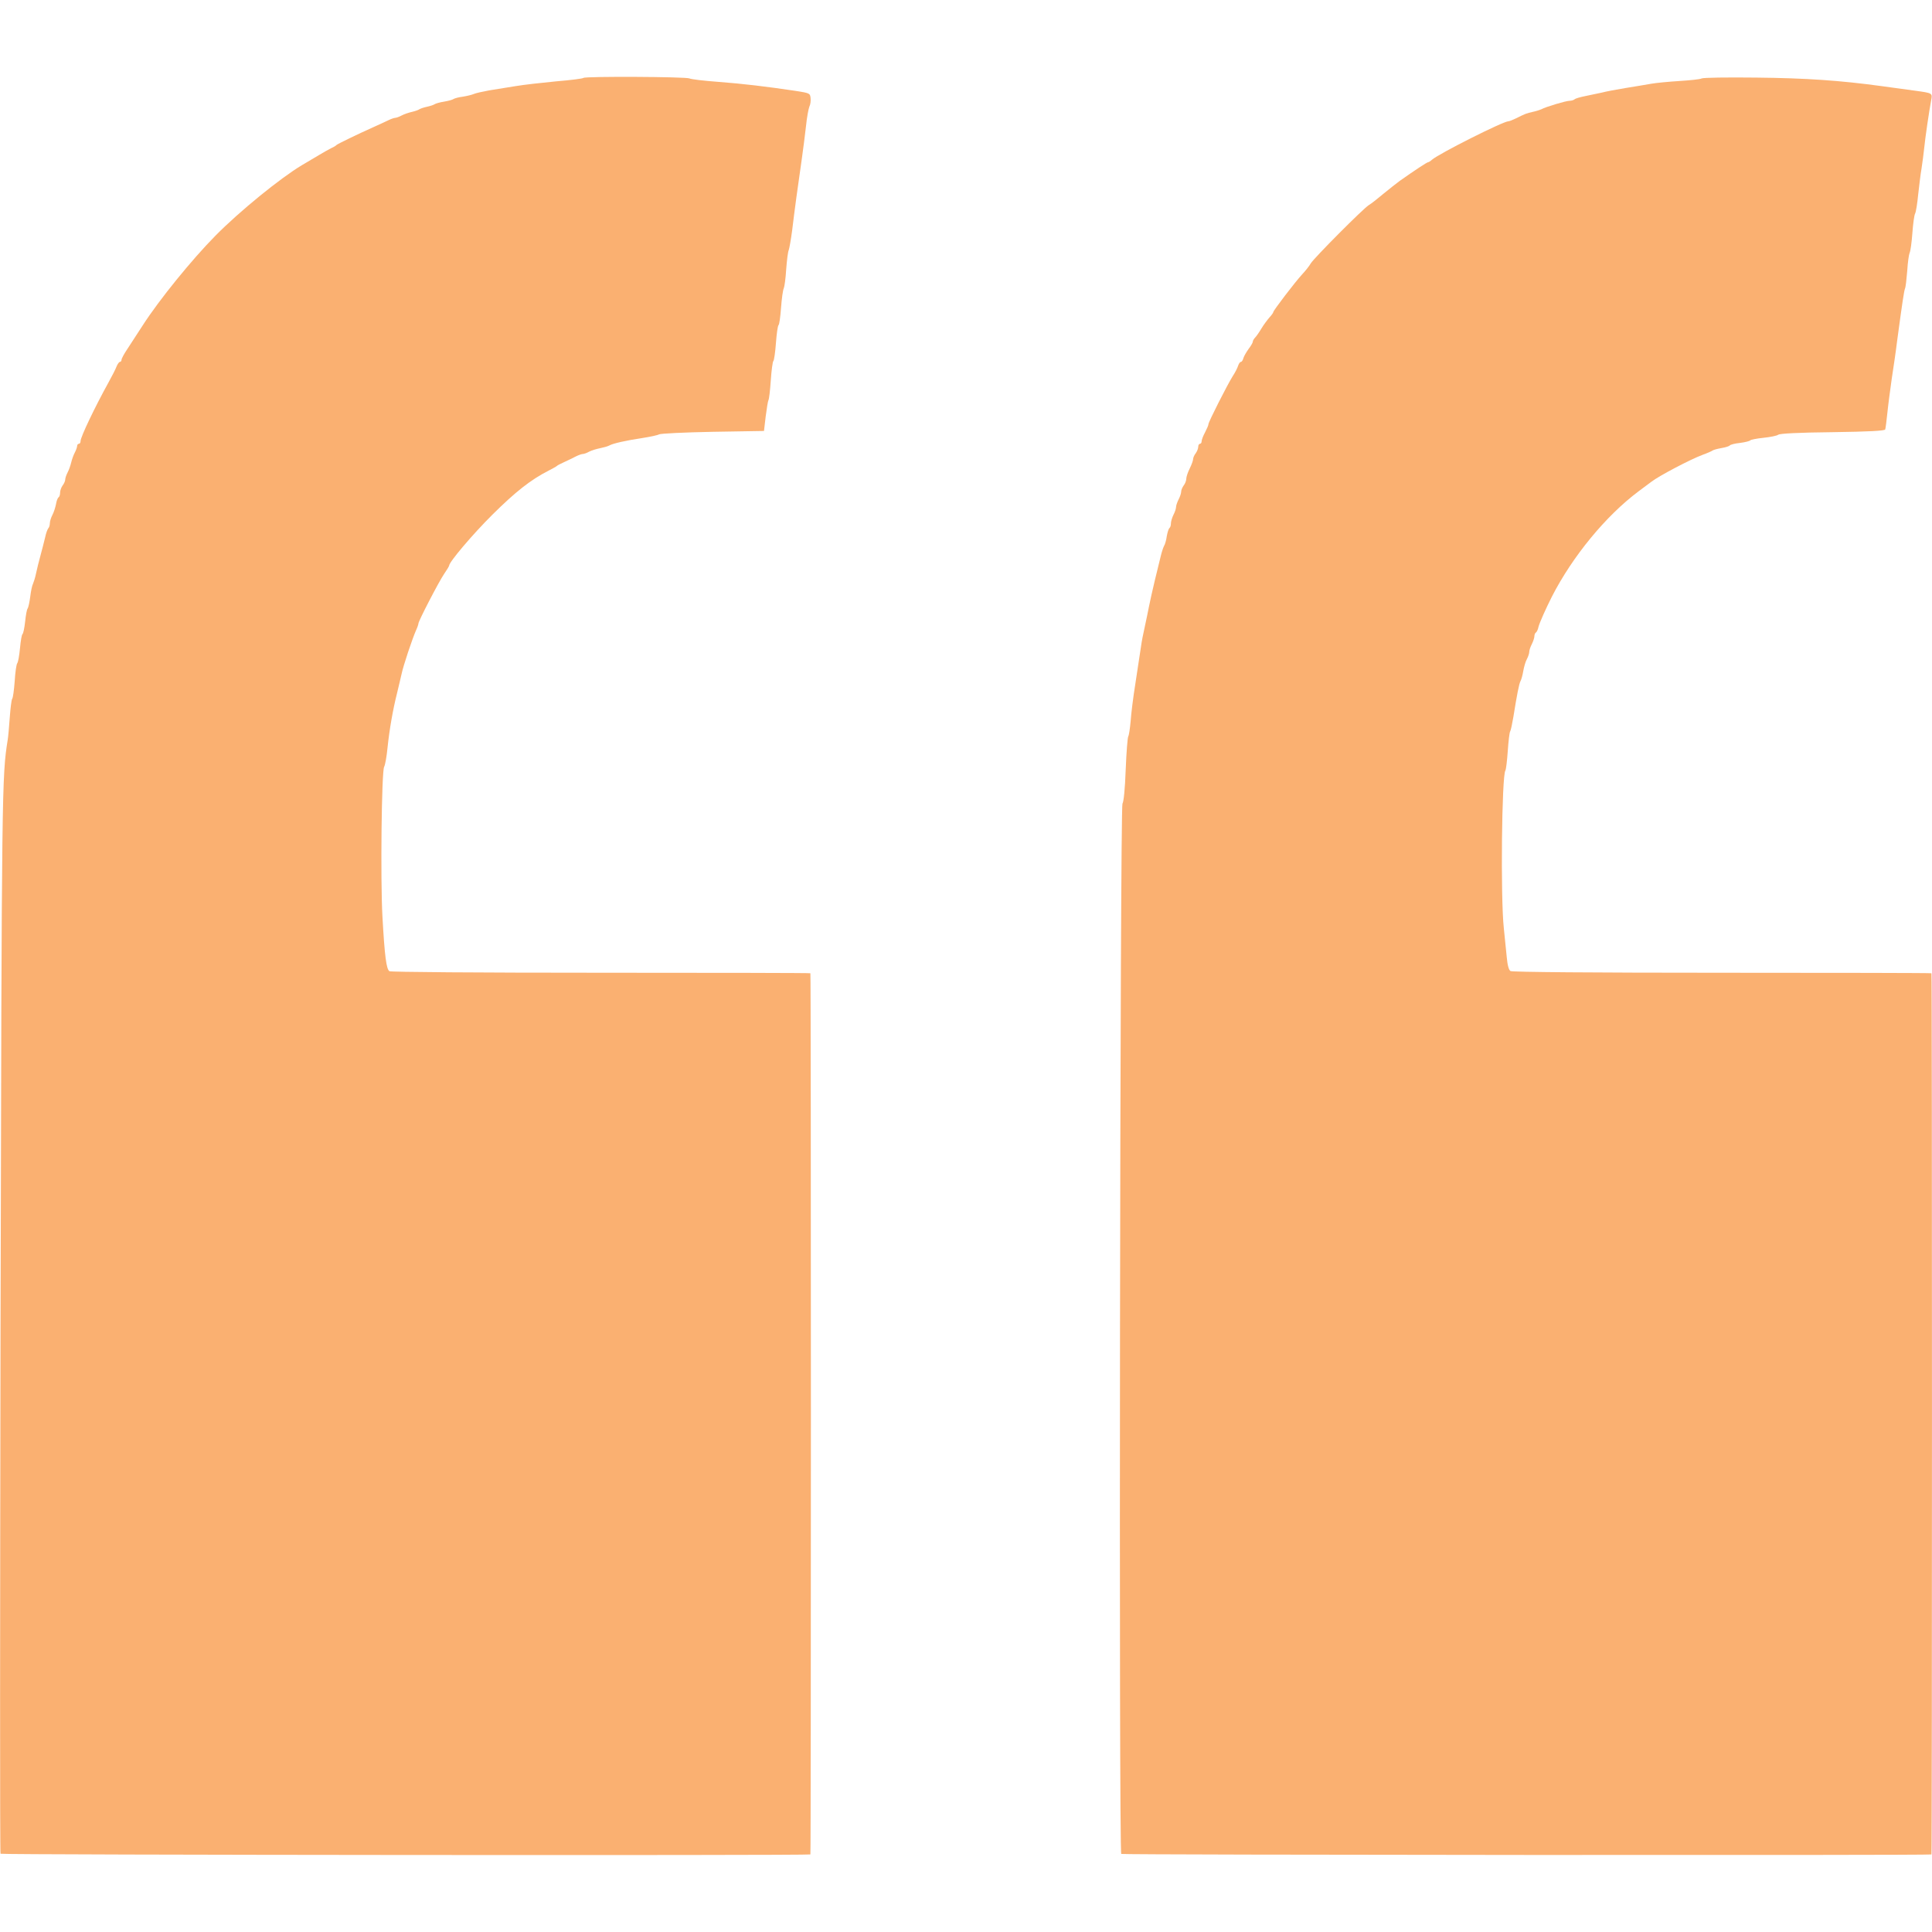 <?xml version="1.0" encoding="UTF-8"?>
<!-- Generated by IcoMoon.io -->
<svg width="1024" height="1024" version="1.1" viewBox="0 0 1024 1024" xmlns="http://www.w3.org/2000/svg">
 <path d="m309.22 41.303c-0.36 0.36-6.784 1.177-14.382 1.808-7.598 0.724-17.274 1.808-21.526 2.532s-10.493 1.718-14.018 2.261c-3.435 0.634-7.144 1.448-8.138 1.898s-3.619 1.084-5.88 1.448c-2.261 0.27-4.433 0.904-4.973 1.267-0.454 0.36-2.712 0.994-4.973 1.357s-4.433 0.994-4.973 1.357c-0.454 0.36-2.351 0.994-4.069 1.357s-3.529 0.994-4.069 1.357c-0.454 0.36-2.261 0.994-3.889 1.357s-4.069 1.177-5.427 1.898c-1.357 0.724-2.895 1.267-3.435 1.267s-2.171 0.544-3.619 1.267c-1.448 0.724-5.066 2.351-8.048 3.709-8.322 3.709-18.901 8.862-19.445 9.406-0.27 0.36-1.448 1.084-2.712 1.628-1.267 0.634-4.159 2.261-6.42 3.619-2.351 1.357-6.511 3.889-9.316 5.517-11.307 6.784-32.829 24.238-45.764 37.352-12.571 12.751-29.754 33.917-38.436 47.391-2.895 4.433-6.601 10.219-8.231 12.661-1.718 2.532-3.075 5.066-3.075 5.697 0 0.544-0.36 1.084-0.814 1.084s-1.267 1.084-1.808 2.441c-0.544 1.448-2.441 5.156-4.249 8.412-7.144 12.934-14.832 28.94-14.832 31.112 0 0.814-0.36 1.448-0.904 1.448-0.454 0-0.904 0.544-0.904 1.084 0 0.634-0.544 2.261-1.267 3.619s-1.538 3.709-1.898 5.246c-0.36 1.538-1.177 3.889-1.898 5.246s-1.267 3.075-1.267 3.799-0.634 2.171-1.357 3.075c-0.724 0.994-1.357 2.712-1.357 3.799 0 1.177-0.36 2.261-0.814 2.532s-1.084 1.898-1.357 3.619c-0.36 1.808-1.177 4.343-1.898 5.697s-1.357 3.345-1.357 4.343c0 1.084-0.36 2.261-0.814 2.712-0.454 0.544-1.267 2.712-1.718 4.973-0.544 2.261-1.628 6.511-2.441 9.496s-1.898 7.234-2.351 9.496c-0.454 2.261-1.267 4.703-1.628 5.517-0.454 0.814-1.084 3.799-1.448 6.784-0.36 2.895-0.994 5.697-1.357 6.24-0.454 0.454-0.994 3.619-1.357 7.054-0.36 3.345-0.994 6.24-1.357 6.511-0.454 0.27-0.994 3.619-1.357 7.508-0.36 3.799-0.994 7.418-1.448 7.958s-1.084 4.793-1.357 9.496c-0.36 4.703-0.904 8.955-1.357 9.406-0.36 0.544-0.904 4.973-1.267 9.949s-0.814 10.219-1.084 11.757c-3.075 19.175-3.165 24.328-3.799 309.76-0.27 153.93-0.36 280.19 0 280.64 0.454 0.634 428.6 0.994 429.24 0.36 0.36-0.454 0.36-466.59 0-467.04-0.18-0.18-50.196-0.27-111.06-0.27-66.383 0-111.24-0.36-112.06-0.814-1.628-1.084-2.532-7.778-3.709-29.031-1.084-19.445-0.454-76.875 0.904-79.317 0.544-0.904 1.357-5.517 1.808-10.219 0.994-9.496 2.805-19.988 5.066-28.94 0.814-3.255 1.808-7.688 2.351-9.949 0.904-4.433 5.697-18.721 7.688-23.244 0.724-1.538 1.267-3.165 1.267-3.619 0-1.267 10.763-22.066 13.658-26.319 1.448-2.081 2.622-4.069 2.622-4.343 0-1.898 12.571-16.733 22.974-27.043 12.12-12.027 20.259-18.451 29.484-23.154 2.261-1.177 4.249-2.261 4.523-2.532 0.27-0.36 2.081-1.267 4.069-2.171s4.793-2.261 6.15-2.985c1.448-0.724 3.075-1.267 3.619-1.267 0.634 0 2.171-0.544 3.435-1.267 1.267-0.634 3.889-1.448 5.787-1.808 1.808-0.36 4.069-0.994 4.883-1.448 1.898-1.084 8.682-2.622 17.727-3.979 3.979-0.634 7.868-1.448 8.592-1.898s13.565-1.084 28.49-1.357l27.133-0.454 0.904-7.688c0.544-4.249 1.177-8.138 1.448-8.592 0.36-0.544 0.904-5.246 1.267-10.673 0.36-5.336 0.994-9.859 1.357-10.129s0.994-4.523 1.357-9.496c0.36-4.973 0.994-9.225 1.357-9.496 0.454-0.27 0.994-4.433 1.357-9.316 0.36-4.793 0.994-9.406 1.448-10.219 0.36-0.814 0.994-5.246 1.267-9.949 0.36-4.703 0.904-9.316 1.357-10.309 0.36-0.994 1.177-5.697 1.808-10.4 1.177-9.949 3.165-24.601 5.066-37.532 0.724-4.973 1.718-12.934 2.261-17.637 0.454-4.703 1.357-9.406 1.808-10.493 0.544-0.994 0.814-3.075 0.634-4.523-0.27-2.532-0.454-2.622-7.958-3.799-15.826-2.351-27.947-3.799-41.151-4.793-7.418-0.544-14.288-1.357-15.102-1.808-1.808-0.904-55.259-1.177-56.163-0.27z" fill="#fab071"/>
 <path d="m901.88 41.577c-0.724 0.454-6.06 0.994-11.757 1.357s-12.391 0.994-14.922 1.448c-2.441 0.454-8.592 1.448-13.565 2.261s-10.673 1.898-12.661 2.441c-1.991 0.454-5.88 1.267-8.592 1.808s-5.336 1.267-5.787 1.718c-0.544 0.454-1.718 0.814-2.712 0.814-1.808 0-12.571 3.165-15.012 4.523-0.814 0.36-2.805 0.994-4.523 1.357-3.255 0.724-3.979 0.994-8.862 3.435-1.718 0.814-3.435 1.538-3.979 1.538-2.805 0-36.899 17.183-40.607 20.439-0.724 0.724-1.718 1.267-1.991 1.267-0.544 0-6.511 3.889-15.102 9.949-1.718 1.267-5.607 4.343-8.592 6.784-2.985 2.532-6.42 5.246-7.688 5.97-3.165 1.991-28.85 27.856-30.751 30.842-0.814 1.448-2.895 4.069-4.613 5.88-3.889 4.249-15.286 19.175-15.286 19.988 0 0.36-0.904 1.628-2.081 2.895-1.084 1.267-3.075 3.889-4.249 5.88s-2.712 4.159-3.345 4.793c-0.634 0.634-1.177 1.628-1.177 2.081 0 0.544-0.994 2.261-2.171 3.799-1.177 1.628-2.441 3.799-2.805 4.883-0.27 1.177-0.904 2.081-1.357 2.081s-1.084 0.904-1.448 1.991c-0.36 1.177-1.628 3.709-2.895 5.607-2.985 4.793-12.844 24.238-12.844 25.415 0 0.544-0.814 2.441-1.808 4.343-0.994 1.808-1.808 3.979-1.808 4.703s-0.36 1.357-0.904 1.357c-0.454 0-0.904 0.724-0.904 1.628s-0.634 2.441-1.357 3.435c-0.724 0.904-1.357 2.351-1.357 3.075s-0.814 2.985-1.808 4.973c-0.994 1.991-1.808 4.433-1.808 5.427s-0.634 2.622-1.357 3.529c-0.724 0.994-1.357 2.441-1.357 3.345 0 0.814-0.634 2.712-1.357 4.069-0.724 1.448-1.357 3.255-1.357 4.069s-0.634 2.712-1.357 4.069c-0.724 1.448-1.357 3.529-1.357 4.613s-0.36 2.171-0.814 2.441c-0.36 0.27-0.994 2.171-1.357 4.159-0.27 2.081-0.904 4.433-1.448 5.246-0.454 0.814-1.267 3.345-1.808 5.607-2.985 12.211-3.799 15.466-4.973 20.802-0.724 3.255-1.718 8.138-2.261 10.853s-1.448 6.964-1.991 9.406c-0.544 2.351-1.267 6.694-1.628 9.496-0.454 2.805-1.628 10.583-2.622 17.274-1.084 6.694-2.171 15.466-2.441 19.445-0.36 3.979-0.904 7.598-1.267 8.138-0.36 0.454-0.994 8.412-1.357 17.637-0.36 10.219-1.084 17.183-1.718 17.997-1.267 1.628-1.991 555.86-0.634 556.67 0.904 0.544 428.87 0.814 429.42 0.27 0.36-0.454 0.36-466.59 0-467.04-0.18-0.18-50.196-0.27-111.06-0.27-68.554 0-111.24-0.36-112.06-0.904-0.904-0.544-1.628-3.165-1.991-7.418-0.36-3.619-1.084-10.493-1.538-15.196-1.808-16.55-1.084-81.035 0.814-83.659 0.36-0.544 0.904-5.156 1.267-10.309 0.36-5.246 0.904-9.949 1.267-10.4 0.36-0.544 1.084-4.069 1.718-7.778 1.808-11.307 2.985-17.547 3.799-18.991 0.454-0.814 1.084-3.165 1.448-5.336 0.36-2.081 1.177-4.973 1.898-6.24 0.724-1.357 1.267-3.075 1.267-3.889s0.634-2.712 1.357-4.069c0.724-1.448 1.357-3.345 1.357-4.159s0.36-1.718 0.814-1.991c0.454-0.27 1.084-1.628 1.357-2.985 0.544-2.171 3.979-9.859 7.144-16.099 10.943-21.343 28.58-42.779 45.854-55.713 3.255-2.441 6.33-4.703 6.784-5.066 4.069-3.165 20.802-11.937 27.133-14.288 2.532-0.904 4.973-1.991 5.427-2.351 0.544-0.36 2.622-0.904 4.703-1.267 2.171-0.36 4.069-0.994 4.343-1.357 0.27-0.454 2.712-1.084 5.427-1.357 2.805-0.36 5.156-0.994 5.427-1.357s3.435-0.994 6.964-1.357c3.619-0.36 7.144-1.084 7.868-1.628 0.724-0.634 10.673-1.177 28.76-1.357 19.265-0.27 27.676-0.724 27.947-1.448 0.18-0.544 0.724-4.703 1.177-9.135 0.454-4.523 1.538-12.391 2.261-17.637 0.814-5.246 2.171-14.382 2.895-20.349 2.712-20.079 3.619-26.229 4.159-27.586 0.36-0.724 0.814-4.973 1.177-9.406 0.27-4.523 0.904-8.772 1.267-9.496 0.454-0.814 1.084-5.517 1.448-10.4 0.36-4.973 0.994-9.676 1.448-10.4 0.454-0.814 1.177-5.336 1.628-10.039 0.544-4.703 1.267-11.033 1.808-14.018 0.454-2.985 1.084-7.688 1.357-10.4 0.544-5.607 2.712-20.349 3.709-25.505 0.724-3.979 0.904-3.889-9.045-5.246-3.979-0.544-11.667-1.628-17.183-2.351-21.886-2.985-39.884-4.249-66.476-4.523-15.196-0.18-28.217 0-28.94 0.454z" fill="#fab071"/>
</svg>
